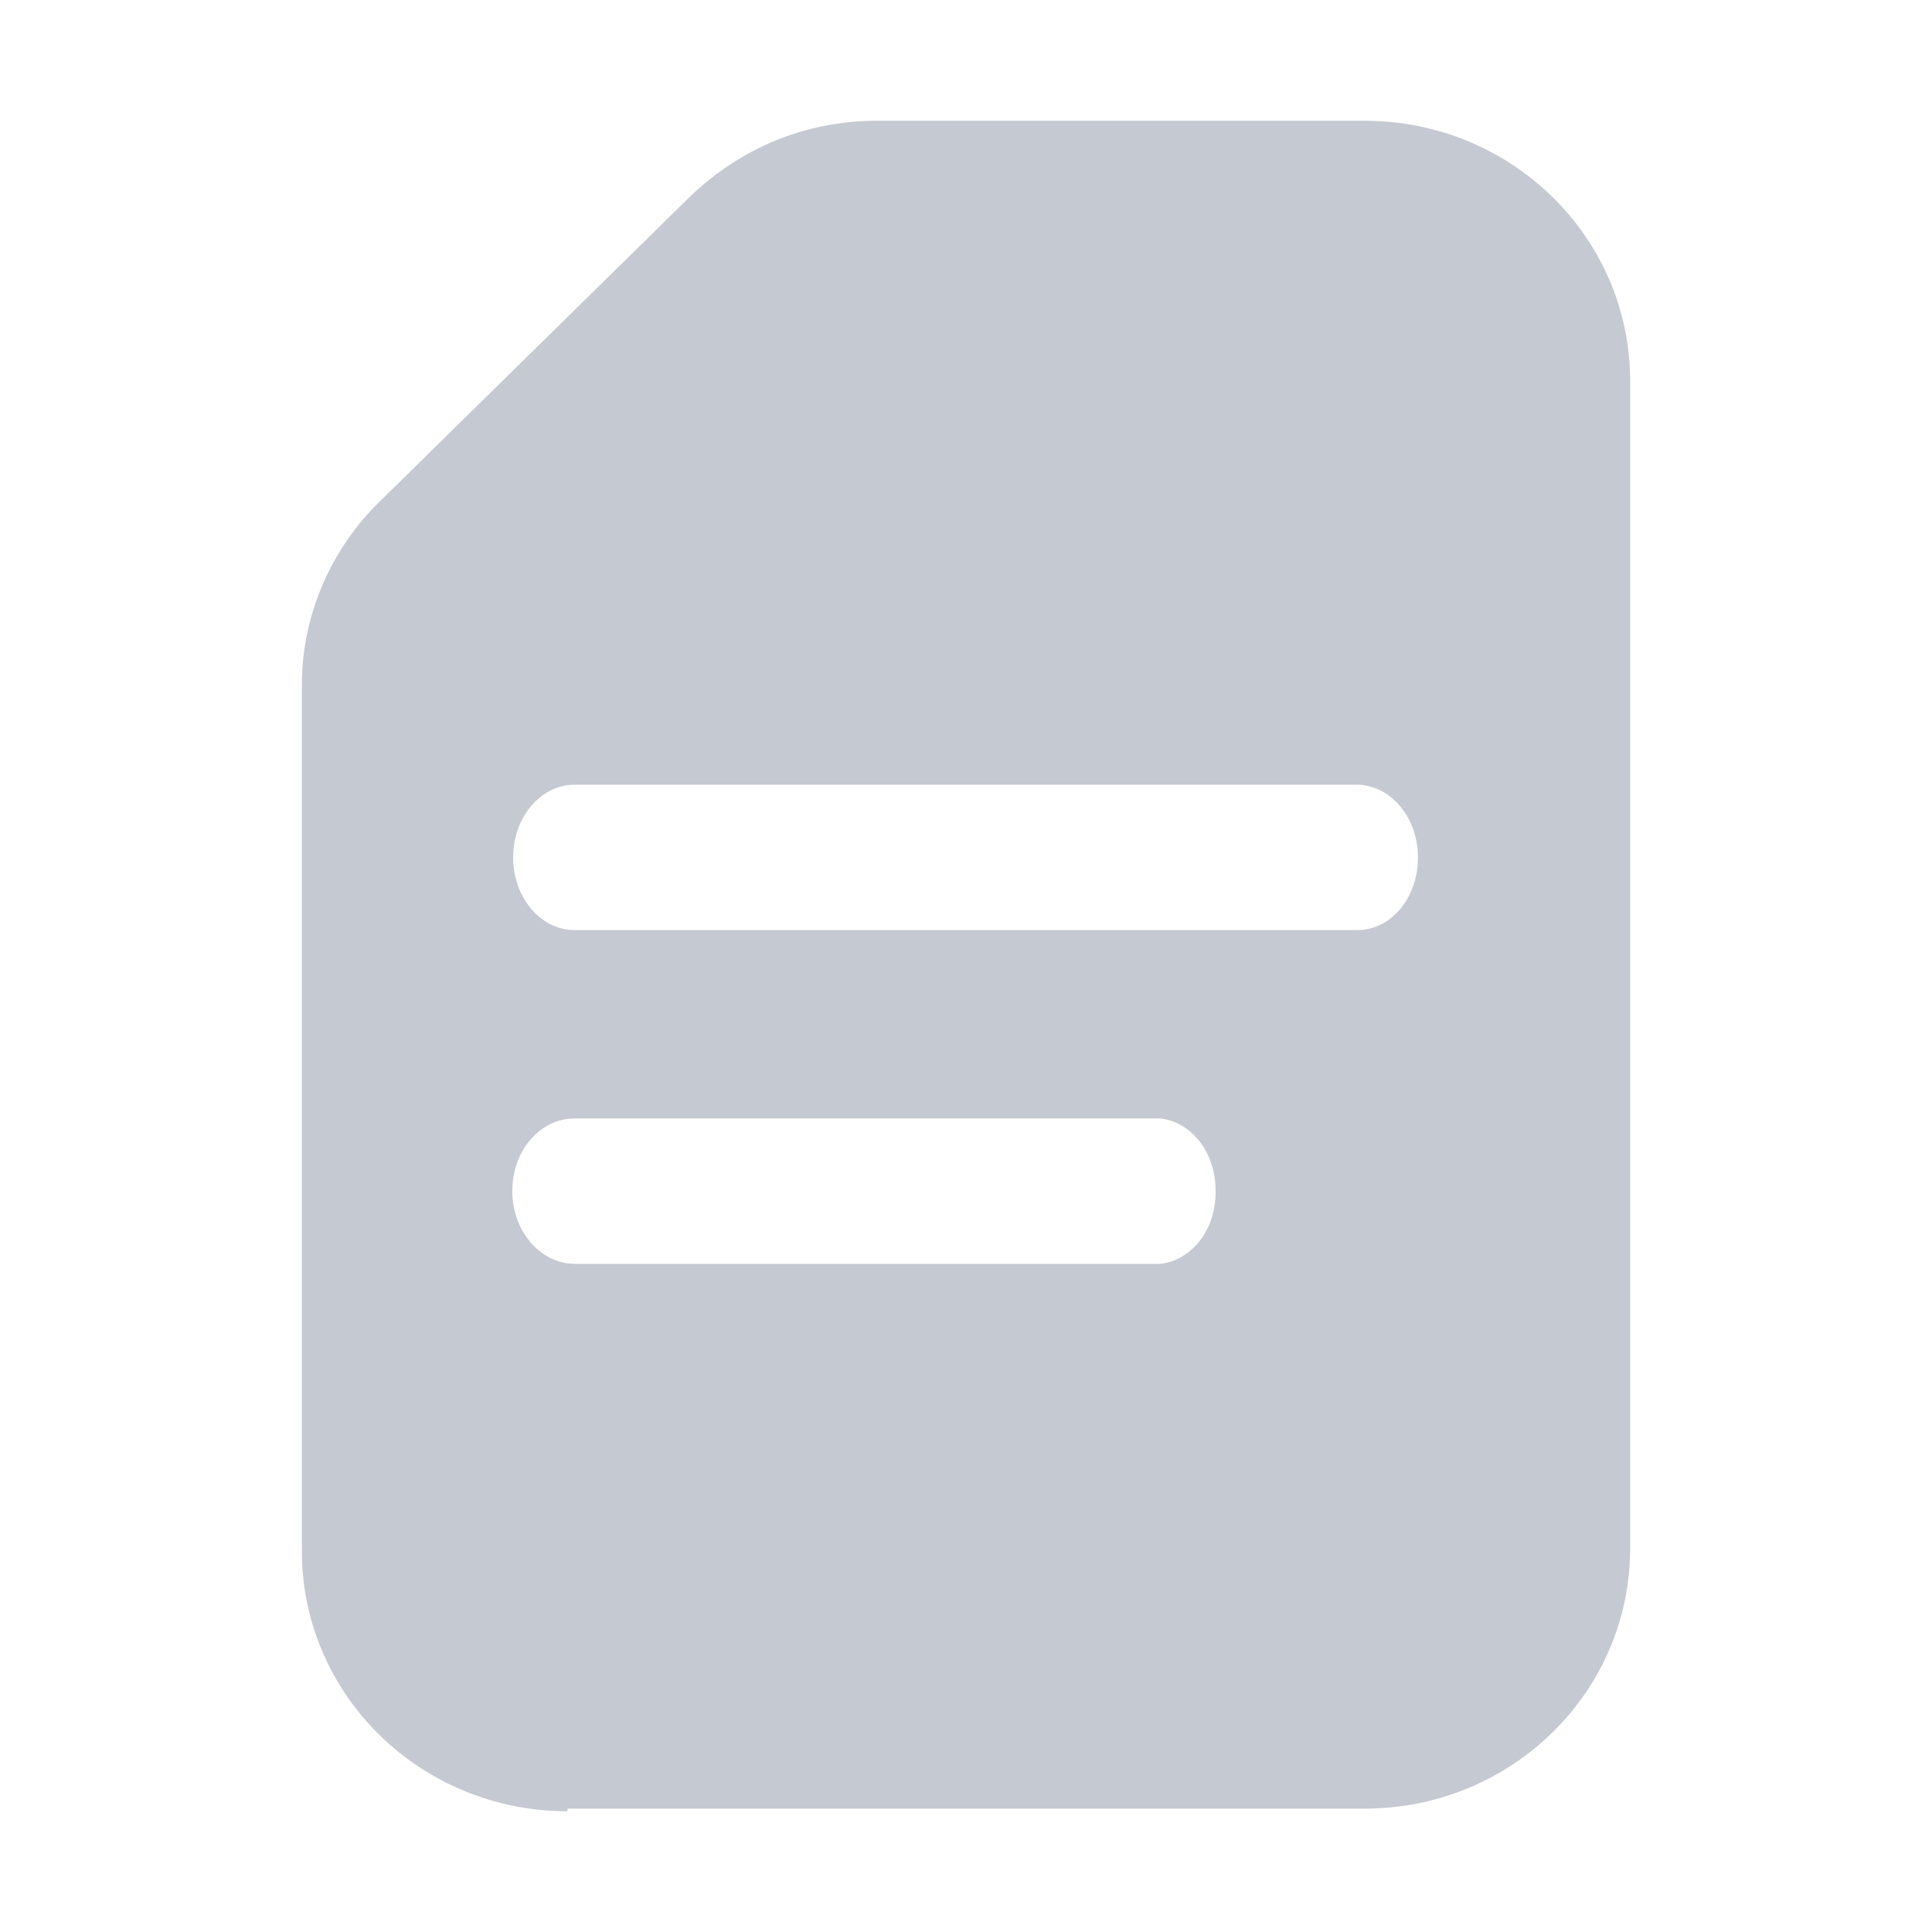 <svg width="32" height="32" viewBox="0 0 32 32" fill="none" xmlns="http://www.w3.org/2000/svg">
<g clip-path="url(#clip0_5925_6722)">
<path d="M22.6 2H14.524C13.328 2 12.25 2.464 11.423 3.262L6.299 8.297C5.472 9.095 5 10.212 5 11.329V25.691C5 28.071 6.964 30 9.4 30V29.957H22.6C25.036 29.957 27 28.027 27 25.648V6.309C27 3.93 25.036 2 22.6 2ZM19.219 20.933H19.115H9.518C8.957 20.933 8.485 20.396 8.485 19.729C8.485 19.061 8.942 18.525 9.518 18.525H19.115H19.219C19.736 18.583 20.134 19.09 20.134 19.714C20.149 20.367 19.736 20.875 19.219 20.933ZM22.482 15.405H9.518C8.957 15.405 8.499 14.869 8.499 14.201C8.499 13.534 8.957 12.997 9.518 12.997H22.467C23.028 12.997 23.486 13.534 23.486 14.201C23.486 14.869 23.043 15.405 22.482 15.405Z" fill="#C5C9D2"/>
</g>
<defs>
<clipPath id="clip0_5925_6722">
<rect width="22" height="28" fill="white" transform="translate(5 2)"/>
</clipPath>
</defs>
</svg>
